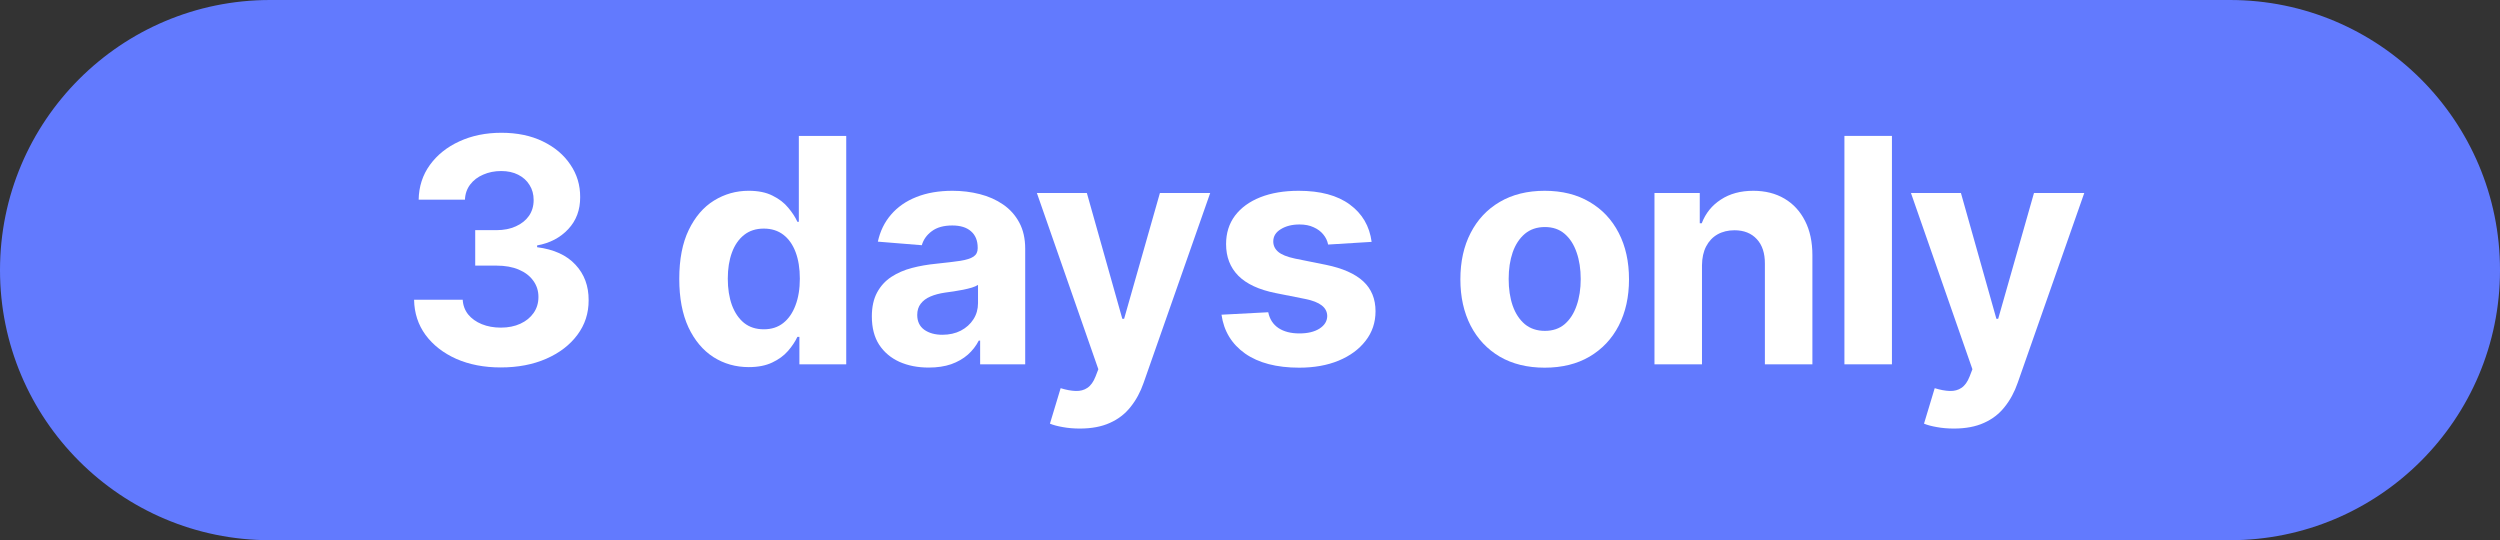 <?xml version="1.0" encoding="UTF-8"?> <svg xmlns="http://www.w3.org/2000/svg" width="199" height="43" viewBox="0 0 199 43" fill="none"><rect x="0" y="0" width="199" height="43" fill="#333333" stroke="none"/><path d="M0 21.5C0 9.626 9.626 0 21.5 0H177.5C189.374 0 199 9.626 199 21.5V21.5C199 33.374 189.374 43 177.5 43H21.5C9.626 43 0 33.374 0 21.5V21.5Z" fill="#627AFE"></path><path d="M155.53 34.113C155.051 34.113 154.601 34.075 154.181 33.998C153.767 33.927 153.423 33.835 153.151 33.723L154.003 30.899C154.447 31.036 154.847 31.11 155.202 31.121C155.563 31.133 155.874 31.05 156.134 30.873C156.4 30.695 156.616 30.393 156.782 29.967L157.004 29.39L152.112 15.363H156.09L158.913 25.378H159.055L161.905 15.363H165.908L160.608 30.473C160.354 31.207 160.008 31.846 159.57 32.391C159.138 32.941 158.59 33.365 157.927 33.66C157.264 33.962 156.465 34.113 155.53 34.113Z" fill="white"></path><path d="M150.598 10.818V29H146.816V10.818H150.598Z" fill="white"></path><path d="M135.478 21.117V29H131.696V15.364H135.301V17.77H135.46C135.762 16.977 136.268 16.349 136.979 15.888C137.689 15.42 138.55 15.187 139.562 15.187C140.509 15.187 141.335 15.394 142.039 15.808C142.743 16.222 143.291 16.814 143.681 17.584C144.072 18.347 144.267 19.259 144.267 20.318V29H140.485V20.993C140.491 20.158 140.278 19.507 139.846 19.04C139.414 18.566 138.819 18.329 138.062 18.329C137.553 18.329 137.103 18.439 136.712 18.658C136.328 18.877 136.026 19.196 135.807 19.617C135.594 20.031 135.484 20.531 135.478 21.117Z" fill="white"></path><path d="M122.957 29.267C121.578 29.267 120.386 28.974 119.379 28.388C118.379 27.796 117.607 26.973 117.062 25.92C116.518 24.86 116.246 23.632 116.246 22.235C116.246 20.827 116.518 19.596 117.062 18.542C117.607 17.483 118.379 16.66 119.379 16.074C120.386 15.482 121.578 15.187 122.957 15.187C124.336 15.187 125.526 15.482 126.526 16.074C127.532 16.66 128.308 17.483 128.852 18.542C129.397 19.596 129.669 20.827 129.669 22.235C129.669 23.632 129.397 24.86 128.852 25.92C128.308 26.973 127.532 27.796 126.526 28.388C125.526 28.974 124.336 29.267 122.957 29.267ZM122.975 26.337C123.602 26.337 124.126 26.16 124.546 25.804C124.967 25.443 125.283 24.952 125.496 24.331C125.715 23.709 125.825 23.002 125.825 22.209C125.825 21.416 125.715 20.709 125.496 20.087C125.283 19.466 124.967 18.974 124.546 18.613C124.126 18.252 123.602 18.072 122.975 18.072C122.342 18.072 121.809 18.252 121.377 18.613C120.951 18.974 120.628 19.466 120.409 20.087C120.196 20.709 120.09 21.416 120.09 22.209C120.09 23.002 120.196 23.709 120.409 24.331C120.628 24.952 120.951 25.443 121.377 25.804C121.809 26.16 122.342 26.337 122.975 26.337Z" fill="white"></path><path d="M109.182 19.253L105.719 19.466C105.66 19.17 105.533 18.903 105.338 18.667C105.142 18.424 104.885 18.232 104.565 18.09C104.252 17.942 103.876 17.868 103.438 17.868C102.852 17.868 102.358 17.992 101.955 18.241C101.553 18.483 101.352 18.809 101.352 19.217C101.352 19.543 101.482 19.818 101.742 20.043C102.003 20.268 102.449 20.448 103.083 20.584L105.551 21.081C106.876 21.354 107.865 21.792 108.516 22.395C109.167 22.999 109.492 23.792 109.492 24.775C109.492 25.668 109.229 26.453 108.702 27.127C108.181 27.802 107.465 28.329 106.554 28.707C105.648 29.08 104.604 29.267 103.42 29.267C101.615 29.267 100.177 28.891 99.105 28.139C98.04 27.382 97.416 26.352 97.232 25.05L100.952 24.855C101.064 25.405 101.337 25.825 101.769 26.115C102.201 26.399 102.754 26.541 103.429 26.541C104.092 26.541 104.624 26.414 105.027 26.16C105.435 25.899 105.642 25.565 105.648 25.156C105.642 24.813 105.497 24.532 105.213 24.313C104.929 24.088 104.491 23.916 103.899 23.798L101.538 23.328C100.206 23.061 99.215 22.599 98.564 21.943C97.919 21.286 97.596 20.448 97.596 19.43C97.596 18.554 97.833 17.8 98.306 17.166C98.786 16.533 99.457 16.045 100.322 15.701C101.192 15.358 102.21 15.187 103.376 15.187C105.098 15.187 106.453 15.55 107.442 16.279C108.436 17.006 109.016 17.998 109.182 19.253Z" fill="white"></path><path d="M85.954 34.113C85.475 34.113 85.025 34.075 84.605 33.998C84.191 33.927 83.847 33.835 83.575 33.723L84.427 30.899C84.871 31.036 85.271 31.11 85.626 31.121C85.987 31.133 86.298 31.05 86.558 30.873C86.824 30.695 87.04 30.393 87.206 29.967L87.428 29.39L82.536 15.363H86.514L89.337 25.378H89.479L92.329 15.363H96.332L91.032 30.473C90.778 31.207 90.432 31.846 89.994 32.391C89.562 32.941 89.014 33.365 88.351 33.66C87.689 33.962 86.889 34.113 85.954 34.113Z" fill="white"></path><path d="M73.926 29.258C73.056 29.258 72.281 29.107 71.6 28.805C70.92 28.497 70.381 28.045 69.985 27.447C69.594 26.843 69.399 26.091 69.399 25.192C69.399 24.434 69.538 23.798 69.816 23.283C70.094 22.768 70.473 22.354 70.952 22.04C71.432 21.727 71.976 21.49 72.586 21.33C73.201 21.17 73.847 21.058 74.521 20.993C75.314 20.91 75.954 20.833 76.439 20.762C76.924 20.685 77.276 20.572 77.495 20.424C77.714 20.276 77.824 20.058 77.824 19.767V19.714C77.824 19.152 77.646 18.717 77.291 18.409C76.942 18.101 76.445 17.948 75.8 17.948C75.119 17.948 74.577 18.099 74.175 18.4C73.772 18.696 73.506 19.069 73.376 19.519L69.878 19.235C70.056 18.406 70.405 17.69 70.926 17.086C71.447 16.477 72.118 16.009 72.941 15.684C73.769 15.352 74.728 15.187 75.817 15.187C76.575 15.187 77.3 15.275 77.992 15.453C78.691 15.63 79.309 15.906 79.848 16.279C80.392 16.651 80.822 17.131 81.135 17.717C81.449 18.297 81.606 18.992 81.606 19.803V29H78.019V27.11H77.912C77.694 27.536 77.401 27.911 77.034 28.237C76.667 28.557 76.226 28.808 75.711 28.992C75.196 29.169 74.601 29.258 73.926 29.258ZM75.01 26.648C75.566 26.648 76.057 26.538 76.483 26.319C76.909 26.094 77.244 25.793 77.486 25.414C77.729 25.035 77.85 24.606 77.85 24.127V22.679C77.732 22.756 77.569 22.827 77.362 22.892C77.161 22.952 76.933 23.008 76.678 23.061C76.424 23.108 76.169 23.153 75.915 23.194C75.66 23.23 75.43 23.262 75.222 23.292C74.779 23.357 74.391 23.461 74.059 23.603C73.728 23.745 73.471 23.937 73.287 24.18C73.104 24.416 73.012 24.712 73.012 25.068C73.012 25.582 73.198 25.976 73.571 26.248C73.95 26.515 74.43 26.648 75.01 26.648Z" fill="white"></path><path d="M59.601 29.222C58.565 29.222 57.627 28.956 56.787 28.423C55.952 27.884 55.289 27.094 54.798 26.053C54.313 25.005 54.07 23.721 54.07 22.2C54.07 20.637 54.322 19.338 54.825 18.302C55.328 17.261 55.997 16.482 56.831 15.967C57.672 15.447 58.592 15.186 59.592 15.186C60.356 15.186 60.992 15.316 61.501 15.577C62.016 15.831 62.43 16.151 62.744 16.536C63.064 16.915 63.306 17.287 63.472 17.654H63.587V10.818H67.36V29H63.632V26.816H63.472C63.294 27.195 63.043 27.571 62.717 27.944C62.398 28.311 61.98 28.616 61.465 28.858C60.956 29.101 60.335 29.222 59.601 29.222ZM60.8 26.212C61.409 26.212 61.924 26.047 62.344 25.715C62.771 25.378 63.096 24.907 63.321 24.304C63.552 23.7 63.667 22.993 63.667 22.182C63.667 21.371 63.555 20.667 63.33 20.069C63.105 19.471 62.779 19.01 62.353 18.684C61.927 18.359 61.409 18.196 60.8 18.196C60.178 18.196 59.654 18.364 59.228 18.702C58.802 19.039 58.48 19.507 58.261 20.105C58.042 20.702 57.932 21.395 57.932 22.182C57.932 22.975 58.042 23.676 58.261 24.286C58.486 24.89 58.808 25.363 59.228 25.706C59.654 26.044 60.178 26.212 60.8 26.212Z" fill="white"></path><path d="M39.859 29.248C38.534 29.248 37.353 29.02 36.317 28.565C35.287 28.103 34.474 27.47 33.876 26.665C33.284 25.854 32.979 24.919 32.961 23.86H36.832C36.856 24.303 37.001 24.694 37.267 25.031C37.539 25.363 37.901 25.62 38.35 25.804C38.8 25.987 39.306 26.079 39.868 26.079C40.454 26.079 40.972 25.975 41.422 25.768C41.872 25.561 42.224 25.274 42.478 24.907C42.733 24.54 42.86 24.117 42.86 23.637C42.86 23.152 42.724 22.723 42.452 22.35C42.185 21.971 41.801 21.675 41.298 21.462C40.801 21.249 40.209 21.143 39.522 21.143H37.827V18.32H39.522C40.102 18.32 40.614 18.219 41.058 18.018C41.508 17.817 41.857 17.538 42.106 17.183C42.354 16.822 42.478 16.402 42.478 15.923C42.478 15.467 42.369 15.067 42.15 14.724C41.937 14.375 41.635 14.103 41.245 13.907C40.86 13.712 40.41 13.614 39.895 13.614C39.374 13.614 38.898 13.709 38.466 13.899C38.034 14.082 37.687 14.345 37.427 14.689C37.167 15.032 37.028 15.434 37.01 15.896H33.325C33.343 14.848 33.642 13.925 34.222 13.126C34.802 12.327 35.583 11.703 36.566 11.253C37.554 10.797 38.67 10.569 39.913 10.569C41.167 10.569 42.265 10.797 43.206 11.253C44.148 11.709 44.879 12.324 45.399 13.1C45.926 13.869 46.187 14.733 46.181 15.692C46.187 16.71 45.87 17.559 45.231 18.24C44.597 18.92 43.772 19.352 42.754 19.536V19.678C44.091 19.85 45.109 20.314 45.808 21.072C46.512 21.823 46.861 22.765 46.855 23.895C46.861 24.931 46.562 25.851 45.959 26.656C45.361 27.461 44.535 28.094 43.482 28.556C42.428 29.017 41.221 29.248 39.859 29.248Z" fill="white"></path></svg> 